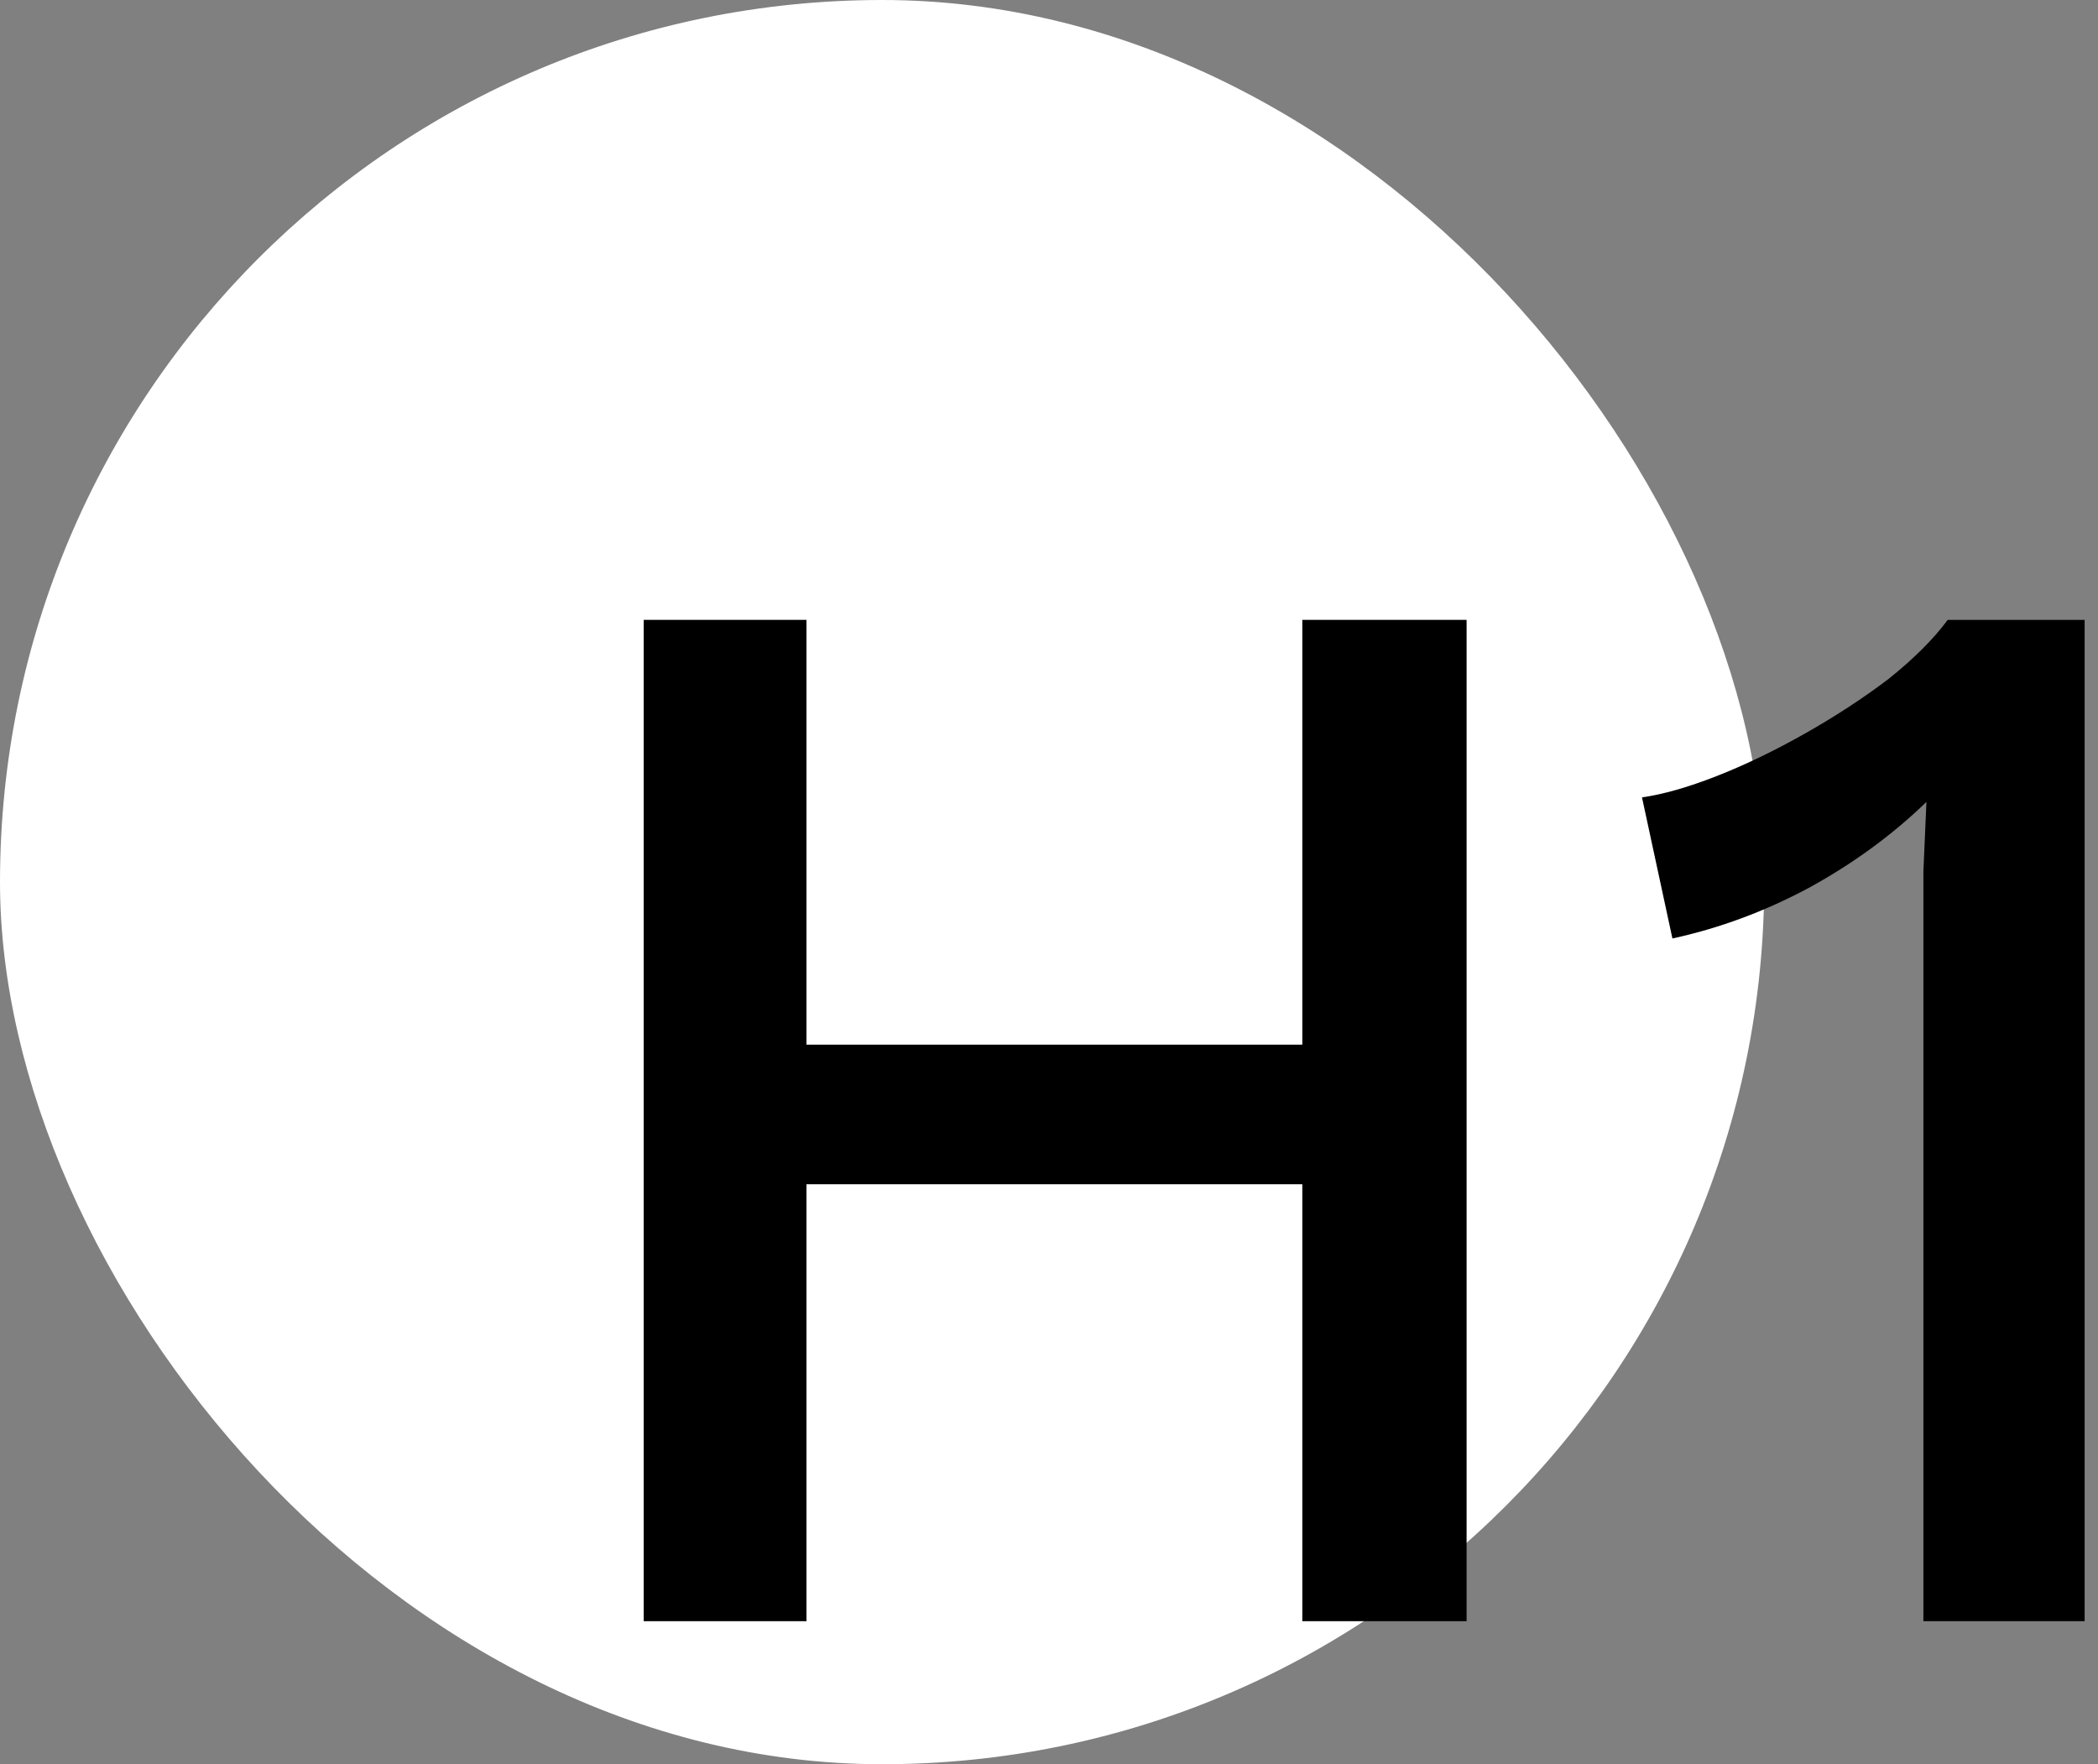<?xml version="1.0" encoding="UTF-8"?> <svg xmlns="http://www.w3.org/2000/svg" width="88" height="74" viewBox="0 0 88 74" fill="none"><rect x="0" y="0" width="88" height="74" fill="#808080" stroke="none"/> <rect width="74" height="74" rx="37" fill="white"></rect> <path d="M61.516 26V68H54.625V26H61.516ZM33.827 26V68H27V26H33.827ZM58.07 43.818V49.673H30.445V43.818H58.07Z" fill="black"></path> <path d="M80.676 68V39.173C80.676 38.324 80.676 37.455 80.676 36.564C80.719 35.63 80.761 34.654 80.804 33.636C79.358 35.036 77.699 36.245 75.828 37.264C73.999 38.239 72.106 38.939 70.149 39.364L68.873 33.446C69.767 33.318 70.809 33.021 72 32.554C73.191 32.088 74.424 31.494 75.7 30.773C76.976 30.052 78.146 29.288 79.209 28.482C80.272 27.633 81.102 26.806 81.697 26H87.439V68H80.676Z" fill="black"></path> </svg> 